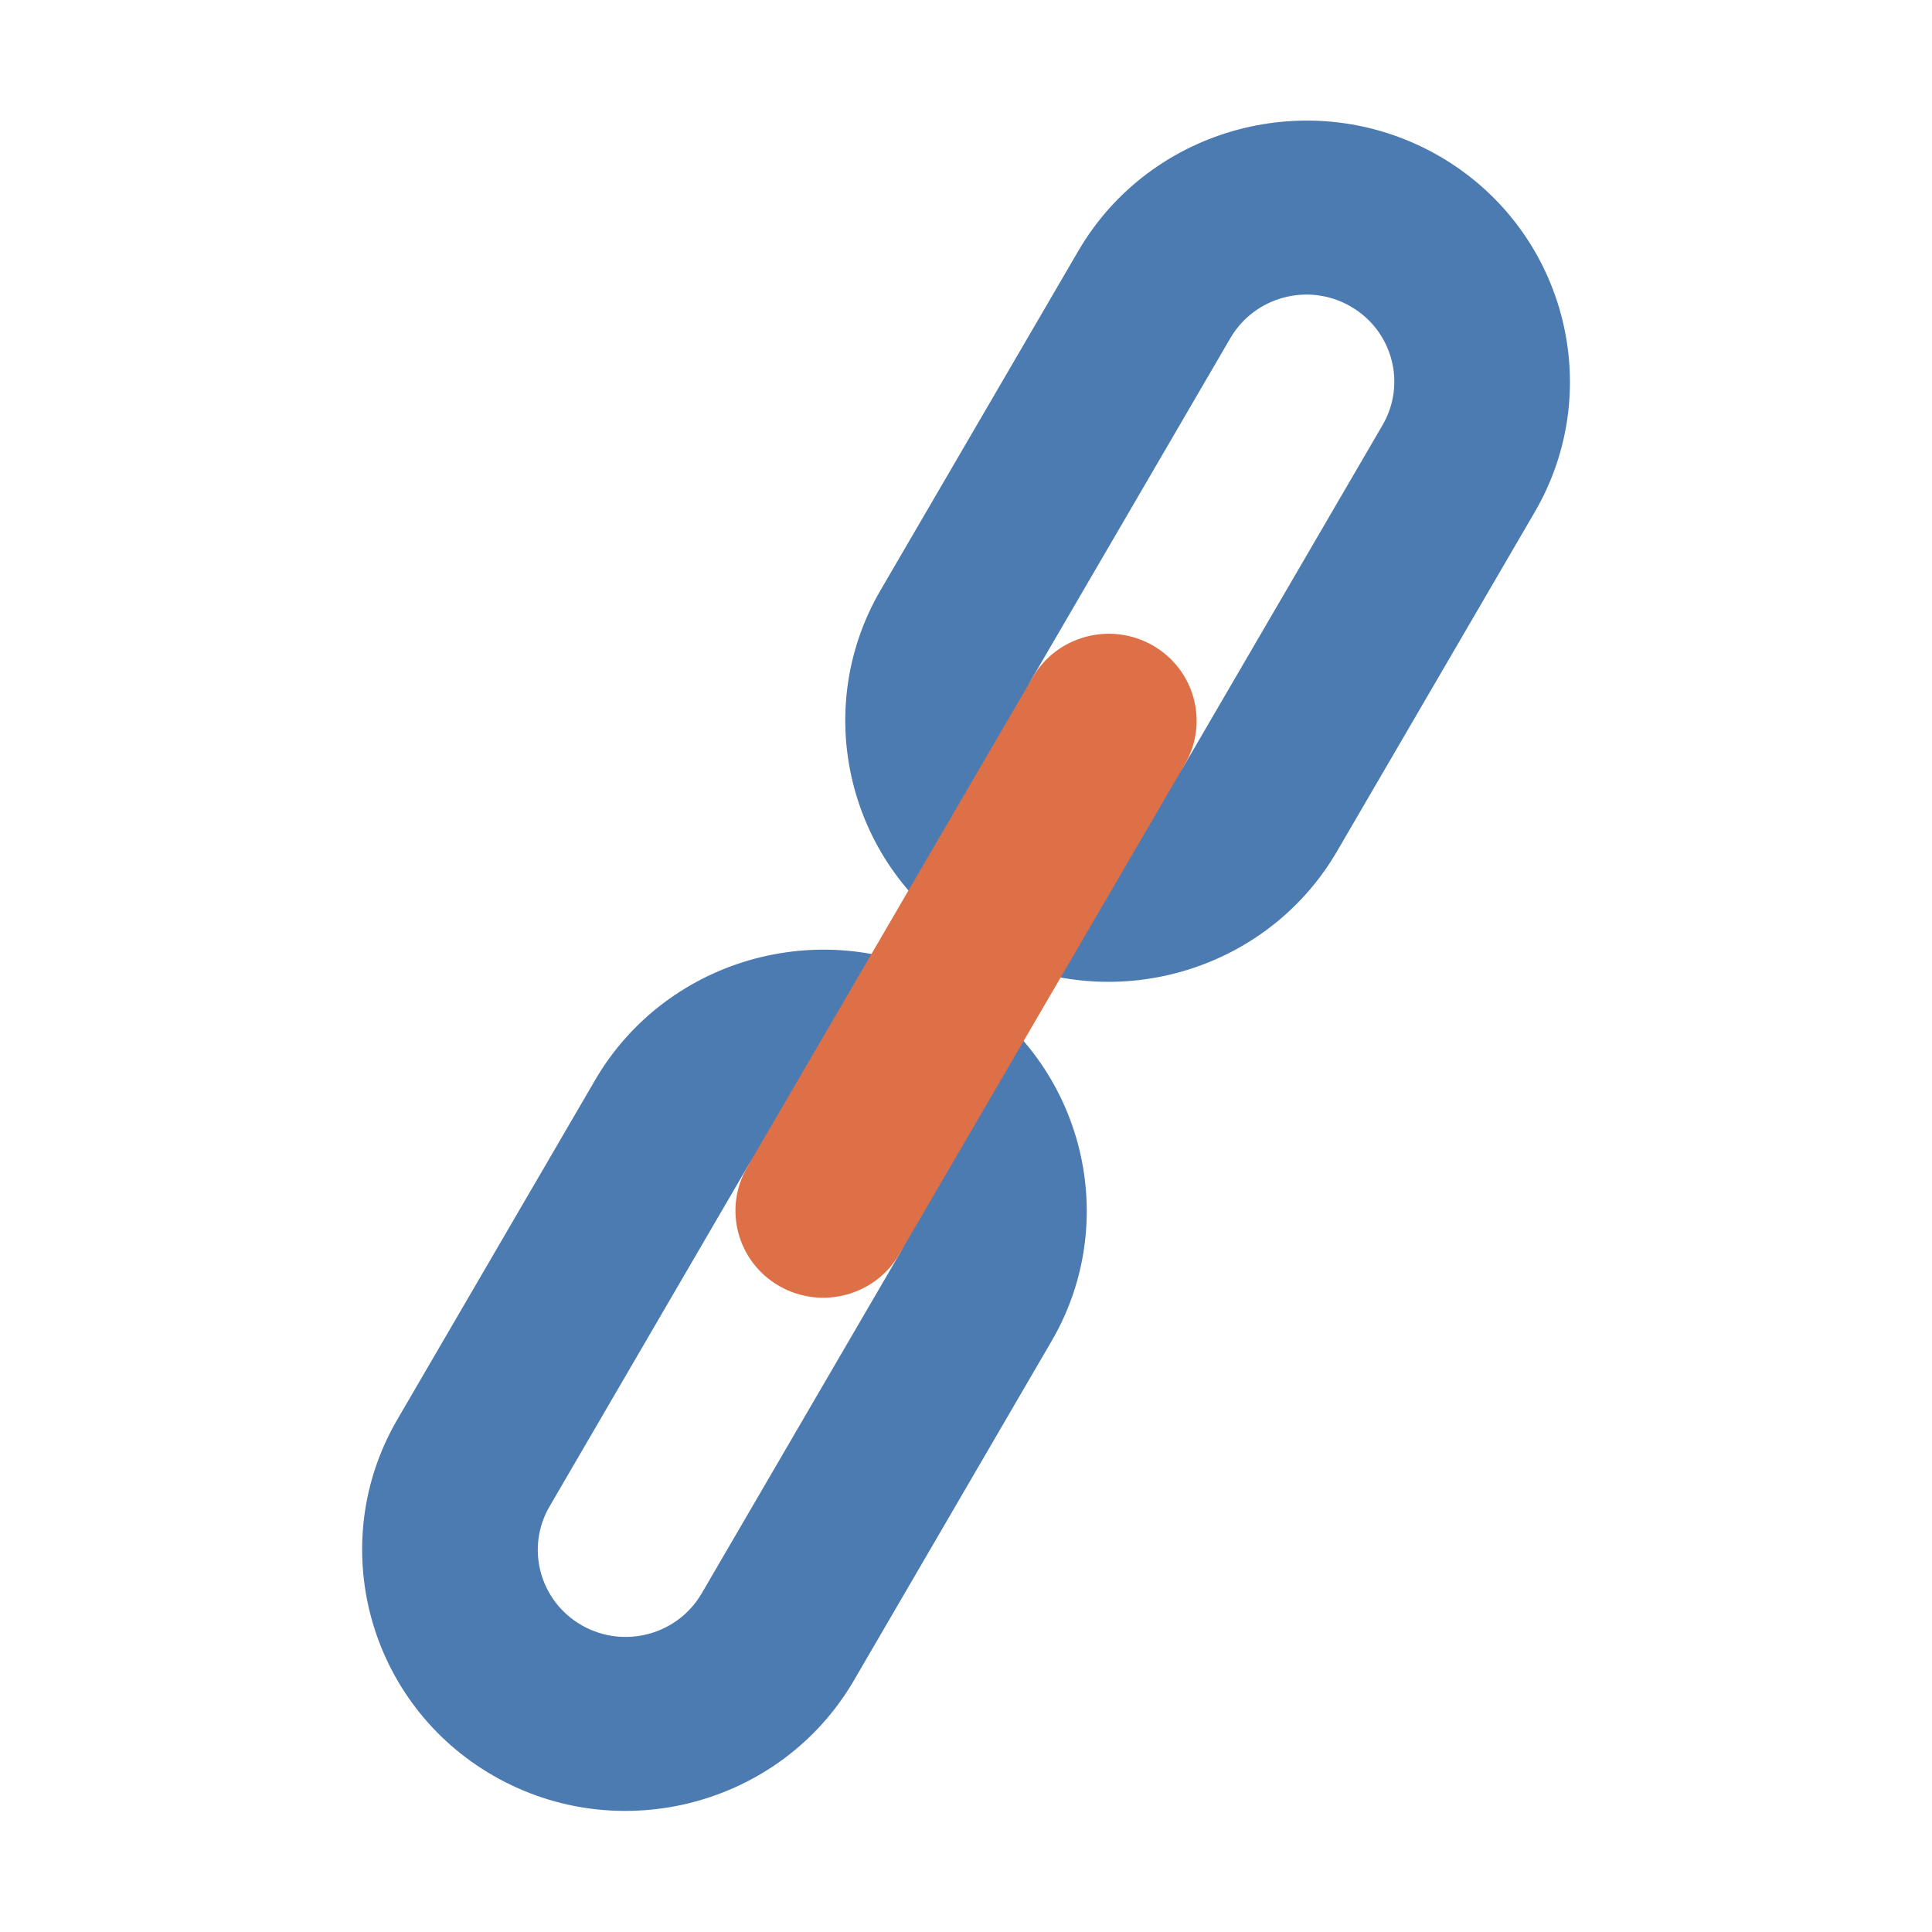 <svg xmlns="http://www.w3.org/2000/svg" xmlns:xlink="http://www.w3.org/1999/xlink" fill-rule="evenodd" stroke-miterlimit="2" stroke-linejoin="round" clip-rule="evenodd" viewBox="0 0 32 32" preserveAspectRatio="xMidYMid" width="100%" height="100%" version="1.1"><g transform="translate(-198 -133)"><g id="edit32" transform="scale(1.18 0.555)"><rect fill="none" width="400" height="600"/><g transform="matrix(0.728 0 0 1.467 159.774 217.833)"><g id="insert-hyperlink"><g><g><path fill="#4c7bb2" d="M41.617,5.029 L34.425,17.484 C33.543,19.012 34.066,20.967 35.596,21.849 C37.124,22.732 39.08,22.207 39.961,20.68 L47.152,8.225 C48.035,6.696 47.511,4.742 45.982,3.86 C44.454,2.976 42.5,3.501 41.617,5.029 M45.496,23.875 C42.853,28.454 36.978,30.028 32.399,27.384 C27.821,24.741 26.247,18.866 28.889,14.288 L36.082,1.833 C38.724,-2.745 44.599,-4.319 49.179,-1.676 C53.757,0.967 55.331,6.842 52.688,11.42 L45.496,23.875 Z M24.039,35.474 L16.85,47.929 C15.968,49.455 16.49,51.411 18.019,52.294 C19.547,53.176 21.501,52.653 22.384,51.123 L29.575,38.668 C30.457,37.142 29.933,35.187 28.405,34.304 C26.876,33.421 24.922,33.945 24.039,35.474 M27.921,54.32 C25.277,58.898 19.402,60.472 14.824,57.829 C10.244,55.185 8.67,49.311 11.314,44.733 L18.504,32.278 C21.146,27.699 27.021,26.125 31.601,28.768 C36.179,31.412 37.753,37.287 35.11,41.864 L27.921,54.32 Z" transform="matrix(0.53 0 0 0.554 12.686 18.957)"/></g><g transform="matrix(0.53 0 0 0.554 12.686 18.957)"><clipPath id="_clip1"><path d="M15,9 C13.895,9 13,9.896 13,11 L13,45 C13,46.104 13.895,47 15,47 L49,47 C50.105,47 51,46.104 51,45 L51,11 C51,9.896 50.105,9 49,9 L15,9 Z"/></clipPath><g clip-path="url(#_clip1)"><path fill="#de7047" d="M29.575,38.668 C28.693,40.196 26.737,40.721 25.208,39.839 C23.681,38.956 23.158,37.002 24.04,35.474 L34.425,17.484 C35.308,15.955 37.263,15.431 38.792,16.314 C40.321,17.196 40.843,19.151 39.961,20.68 L29.575,38.668 Z"/></g></g></g></g></g><g id="table-delete-row1"><g transform="matrix(-2.11411002936038E-17 0.734 -0.342 -4.45557991450381E-17 175.782 300.1) matrix(0.45 -0.262 -0.26 -0.454 8.541 5.282)"><g id="delete"><path fill="#de7047" d="M58,32 C58,46.359 46.359,58 32,58 C17.641,58 6,46.359 6,32 C6,17.641 17.641,6 32,6 C46.359,6 58,17.641 58,32"/></g></g></g></g></g></svg>